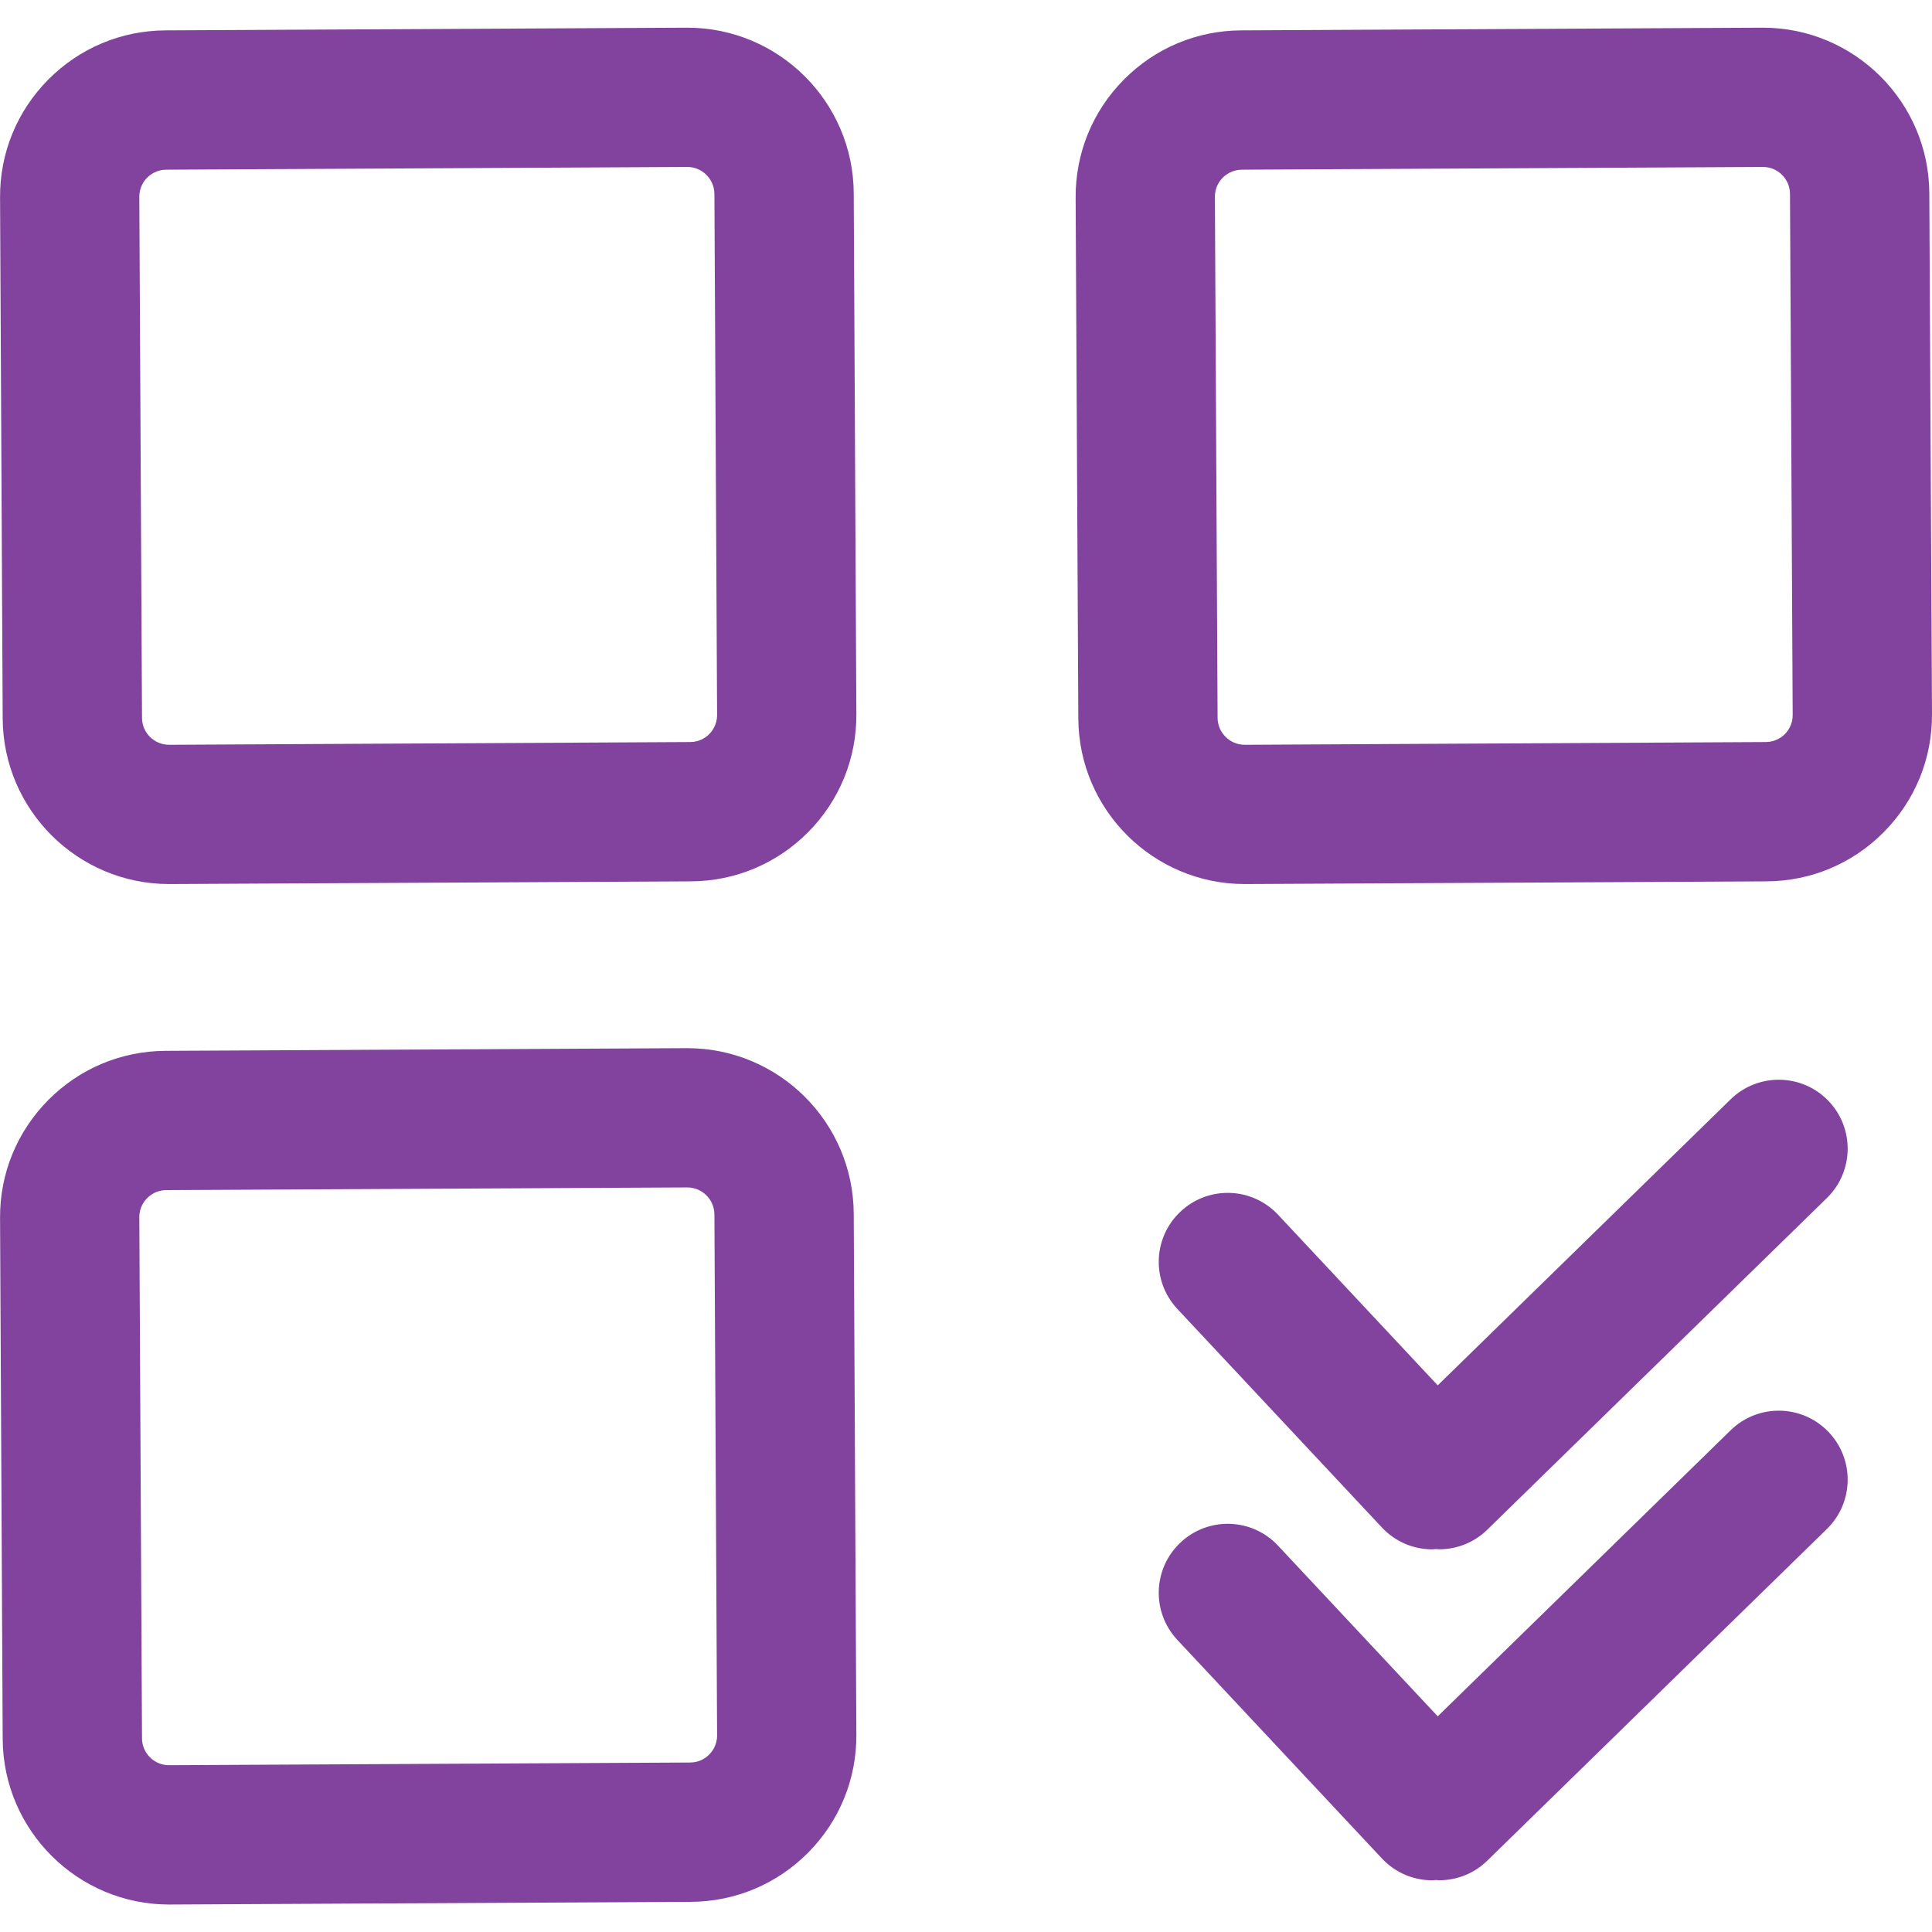 <svg width="36" height="36" viewBox="0 0 36 36" fill="none" xmlns="http://www.w3.org/2000/svg">
<path d="M32.247 20.485L26.79 25.814L23.815 22.635C23.33 22.116 22.517 22.089 21.999 22.575C21.48 23.059 21.454 23.872 21.938 24.39L25.75 28.463C26.003 28.733 26.345 28.87 26.689 28.87C26.712 28.87 26.734 28.865 26.757 28.864C26.777 28.865 26.796 28.869 26.816 28.869C27.14 28.869 27.464 28.748 27.714 28.503L34.042 22.323C34.549 21.827 34.559 21.014 34.063 20.506C33.569 19.999 32.755 19.989 32.247 20.485Z" fill="#82439E"/>
<path d="M32.247 26.652L26.79 31.981L23.815 28.802C23.33 28.282 22.517 28.256 21.999 28.741C21.48 29.226 21.454 30.039 21.938 30.557L25.75 34.63C26.003 34.9 26.345 35.037 26.689 35.037C26.712 35.037 26.734 35.032 26.757 35.031C26.777 35.032 26.796 35.036 26.816 35.036C27.14 35.036 27.464 34.915 27.714 34.67L34.042 28.49C34.549 27.994 34.559 27.181 34.063 26.673C33.569 26.166 32.755 26.155 32.247 26.652Z" fill="#82439E"/>
<path d="M12.808 19.531C12.803 19.531 12.797 19.531 12.792 19.531L3.085 19.581C2.257 19.585 1.48 19.911 0.897 20.5C0.315 21.089 -0.004 21.869 0.001 22.696L0.05 32.405C0.06 34.108 1.448 35.488 3.15 35.488H3.166L12.873 35.438C13.701 35.434 14.478 35.107 15.061 34.519C15.643 33.93 15.962 33.15 15.957 32.322L15.908 22.614C15.899 20.91 14.51 19.531 12.808 19.531ZM13.216 32.692C13.162 32.748 13.043 32.841 12.861 32.842L3.153 32.892C3.152 32.892 3.151 32.892 3.15 32.892C2.873 32.892 2.647 32.668 2.646 32.391L2.596 22.682C2.595 22.5 2.687 22.381 2.742 22.326C2.796 22.27 2.915 22.177 3.097 22.176L12.805 22.126H12.807C13.084 22.126 13.31 22.351 13.312 22.628L13.362 32.336C13.363 32.517 13.271 32.637 13.216 32.692Z" fill="#82439E"/>
<path d="M35.95 3.599C35.941 1.896 34.552 0.516 32.85 0.516C32.845 0.516 32.839 0.516 32.834 0.516L23.127 0.566C22.299 0.57 21.522 0.897 20.94 1.485C20.357 2.074 20.039 2.854 20.043 3.682L20.093 13.39C20.102 15.093 21.491 16.473 23.193 16.473H23.209L32.916 16.423C33.744 16.419 34.521 16.092 35.103 15.504C35.686 14.915 36.004 14.135 36 13.308L35.95 3.599ZM33.259 13.678C33.204 13.733 33.085 13.826 32.903 13.827L23.195 13.878C23.194 13.878 23.194 13.878 23.193 13.878C22.916 13.878 22.69 13.653 22.688 13.376L22.638 3.668C22.637 3.486 22.729 3.366 22.784 3.311C22.839 3.256 22.958 3.163 23.14 3.162L32.847 3.111H32.85C33.127 3.111 33.353 3.336 33.354 3.613L33.404 13.321C33.406 13.502 33.314 13.623 33.259 13.678Z" fill="#82439E"/>
<path d="M12.808 0.516C12.803 0.516 12.797 0.516 12.792 0.516L3.085 0.566C2.257 0.57 1.48 0.897 0.897 1.485C0.315 2.074 -0.004 2.854 0.001 3.682L0.05 13.39C0.06 15.093 1.448 16.473 3.15 16.473H3.166L12.873 16.423C13.701 16.419 14.478 16.092 15.061 15.504C15.643 14.915 15.962 14.135 15.957 13.308L15.908 3.599C15.899 1.896 14.51 0.516 12.808 0.516ZM13.216 13.678C13.162 13.733 13.043 13.826 12.861 13.827L3.153 13.878C3.152 13.878 3.151 13.878 3.15 13.878C2.873 13.878 2.647 13.653 2.646 13.376L2.596 3.668C2.595 3.486 2.687 3.366 2.742 3.311C2.796 3.256 2.915 3.163 3.097 3.162L12.805 3.111H12.807C13.084 3.111 13.31 3.336 13.312 3.613L13.362 13.321C13.363 13.502 13.271 13.623 13.216 13.678Z" fill="#82439E"/>
</svg>
